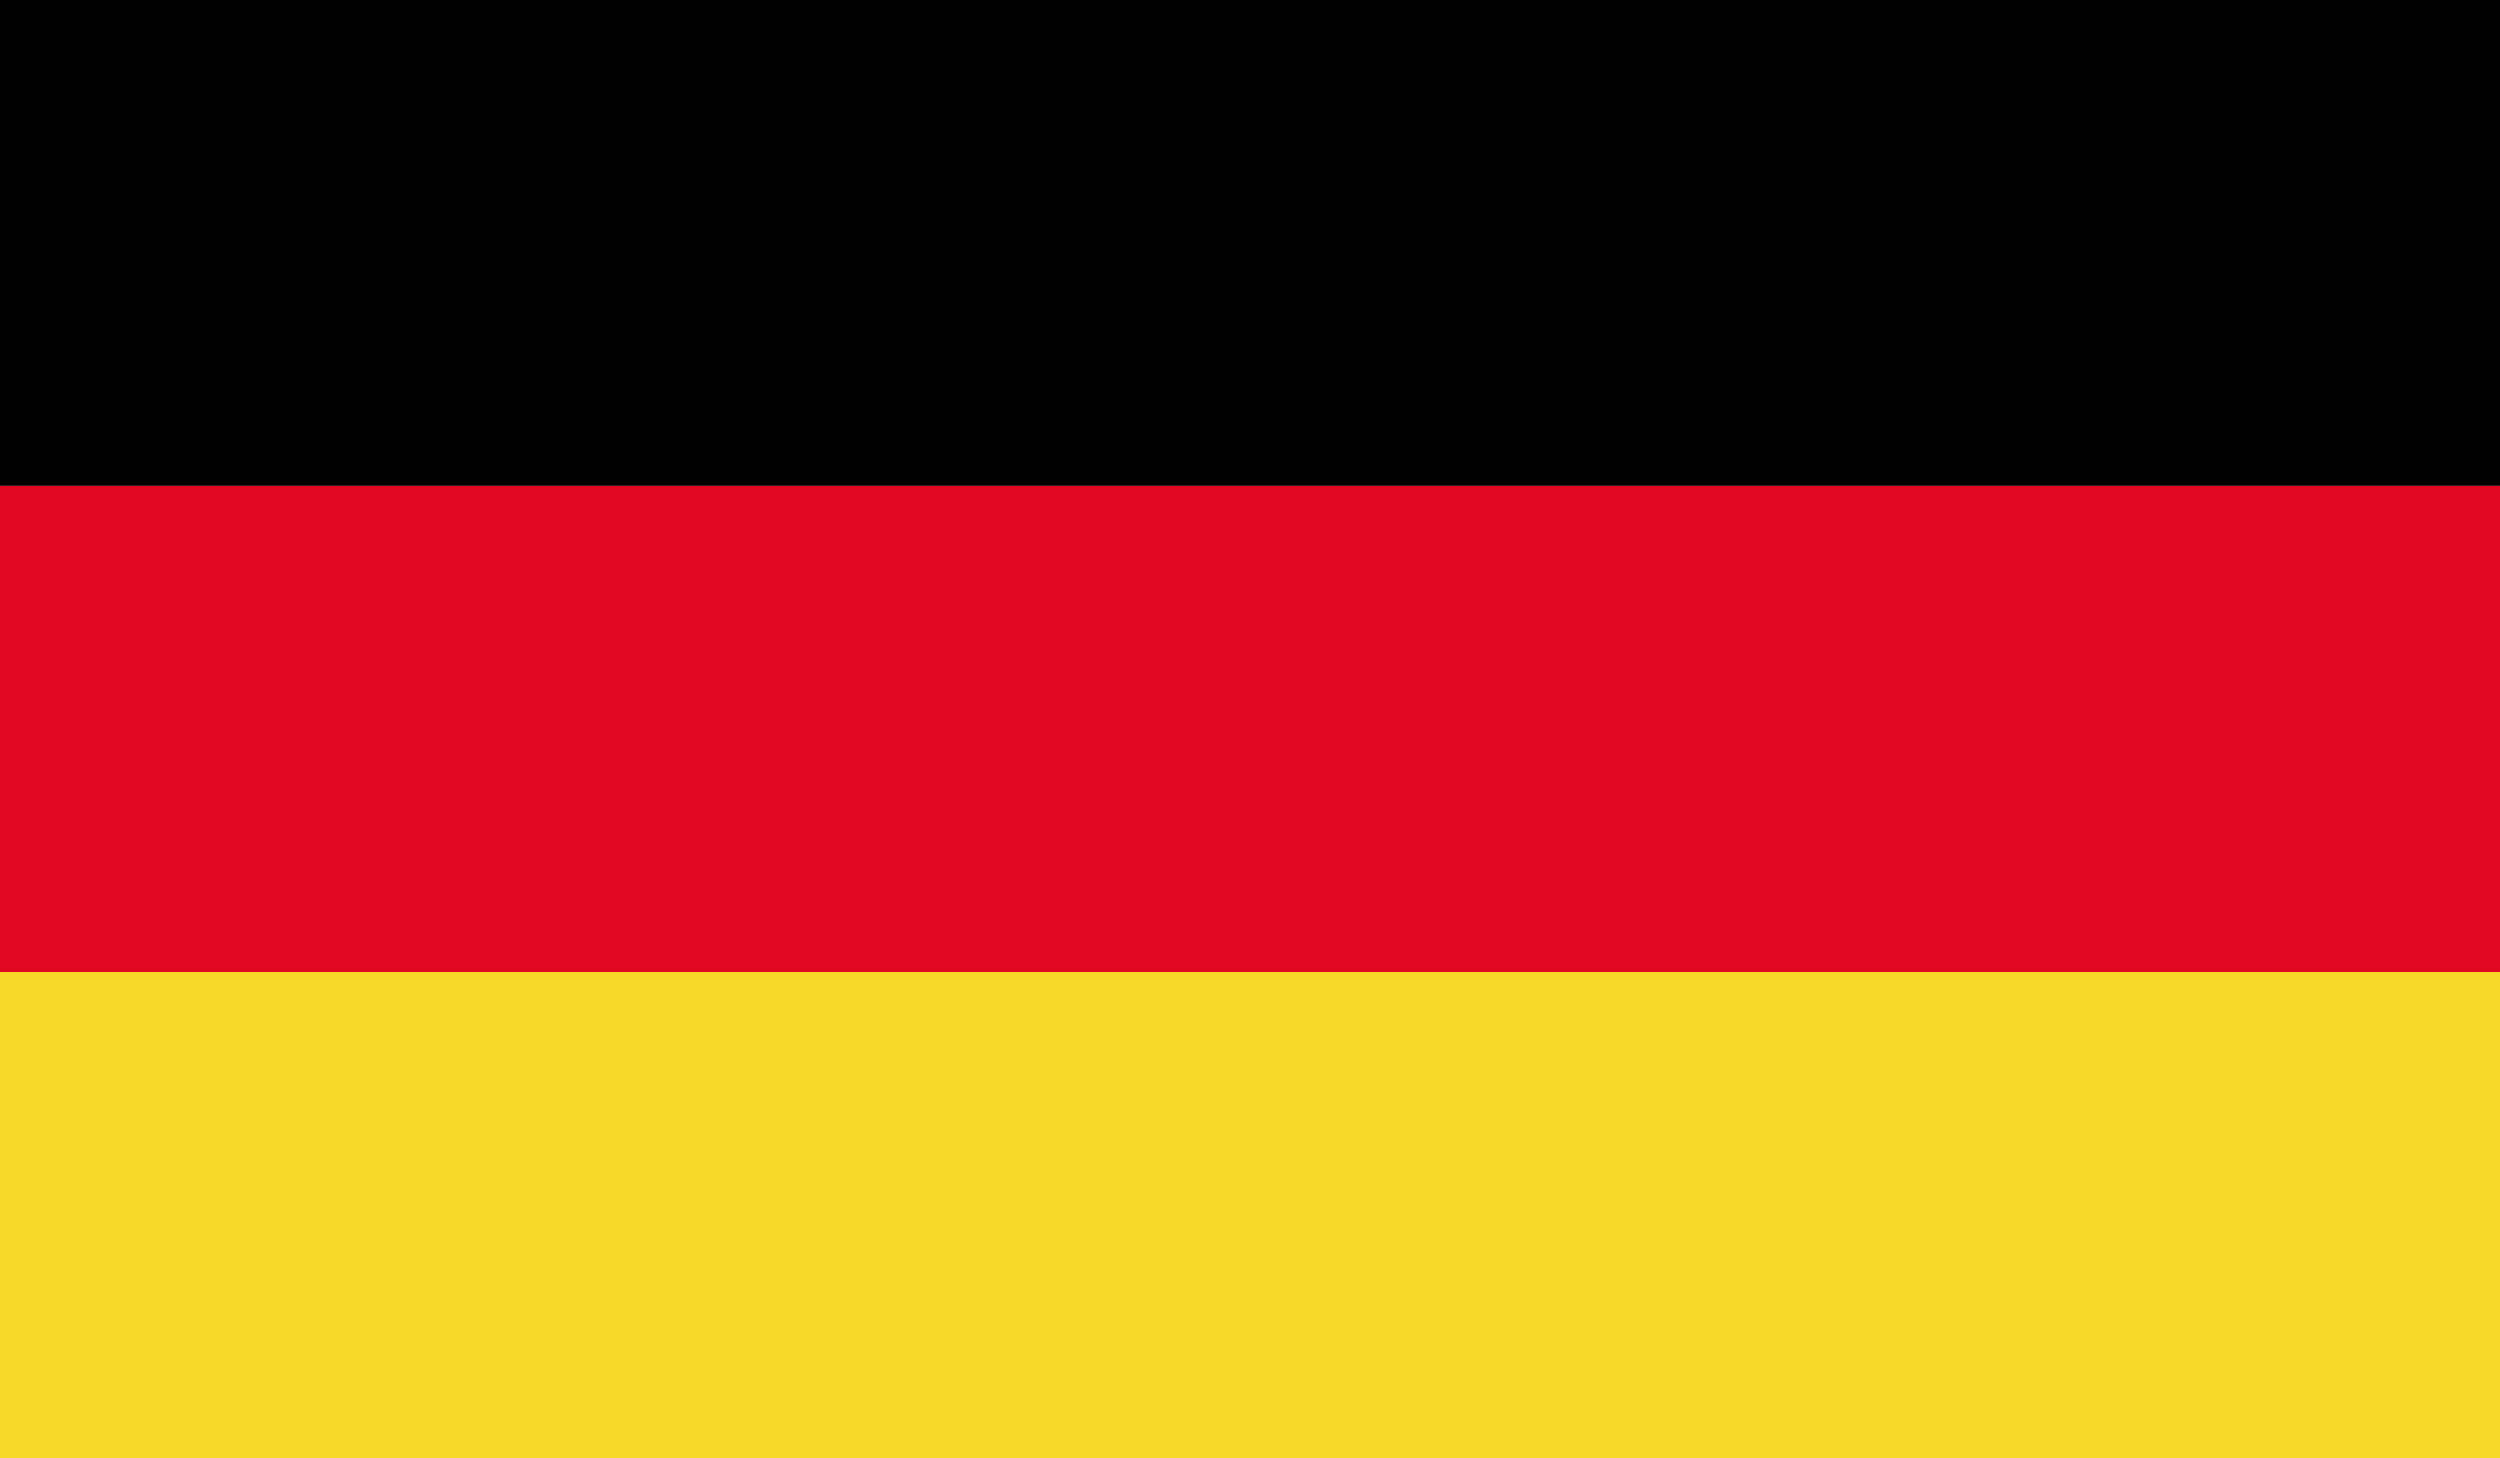<svg id="Layer_1" data-name="Layer 1" xmlns="http://www.w3.org/2000/svg" xmlns:xlink="http://www.w3.org/1999/xlink" viewBox="0 0 107.64 62.79"><defs><style>.cls-1{fill:none;}.cls-2{clip-path:url(#clip-path);}.cls-3{fill:#010101;}.cls-4{fill:#e10720;}.cls-5{fill:#f7d92a;}</style><clipPath id="clip-path" transform="translate(-103.16 -113.83)"><rect class="cls-1" x="103.16" y="113.83" width="107.64" height="62.79"/></clipPath></defs><title>tyskland-flag</title><g id="GERMANY"><g class="cls-2"><rect class="cls-3" width="107.64" height="20.92"/><rect class="cls-4" y="20.92" width="107.64" height="20.93"/><rect class="cls-5" y="41.85" width="107.64" height="20.93"/></g></g></svg>